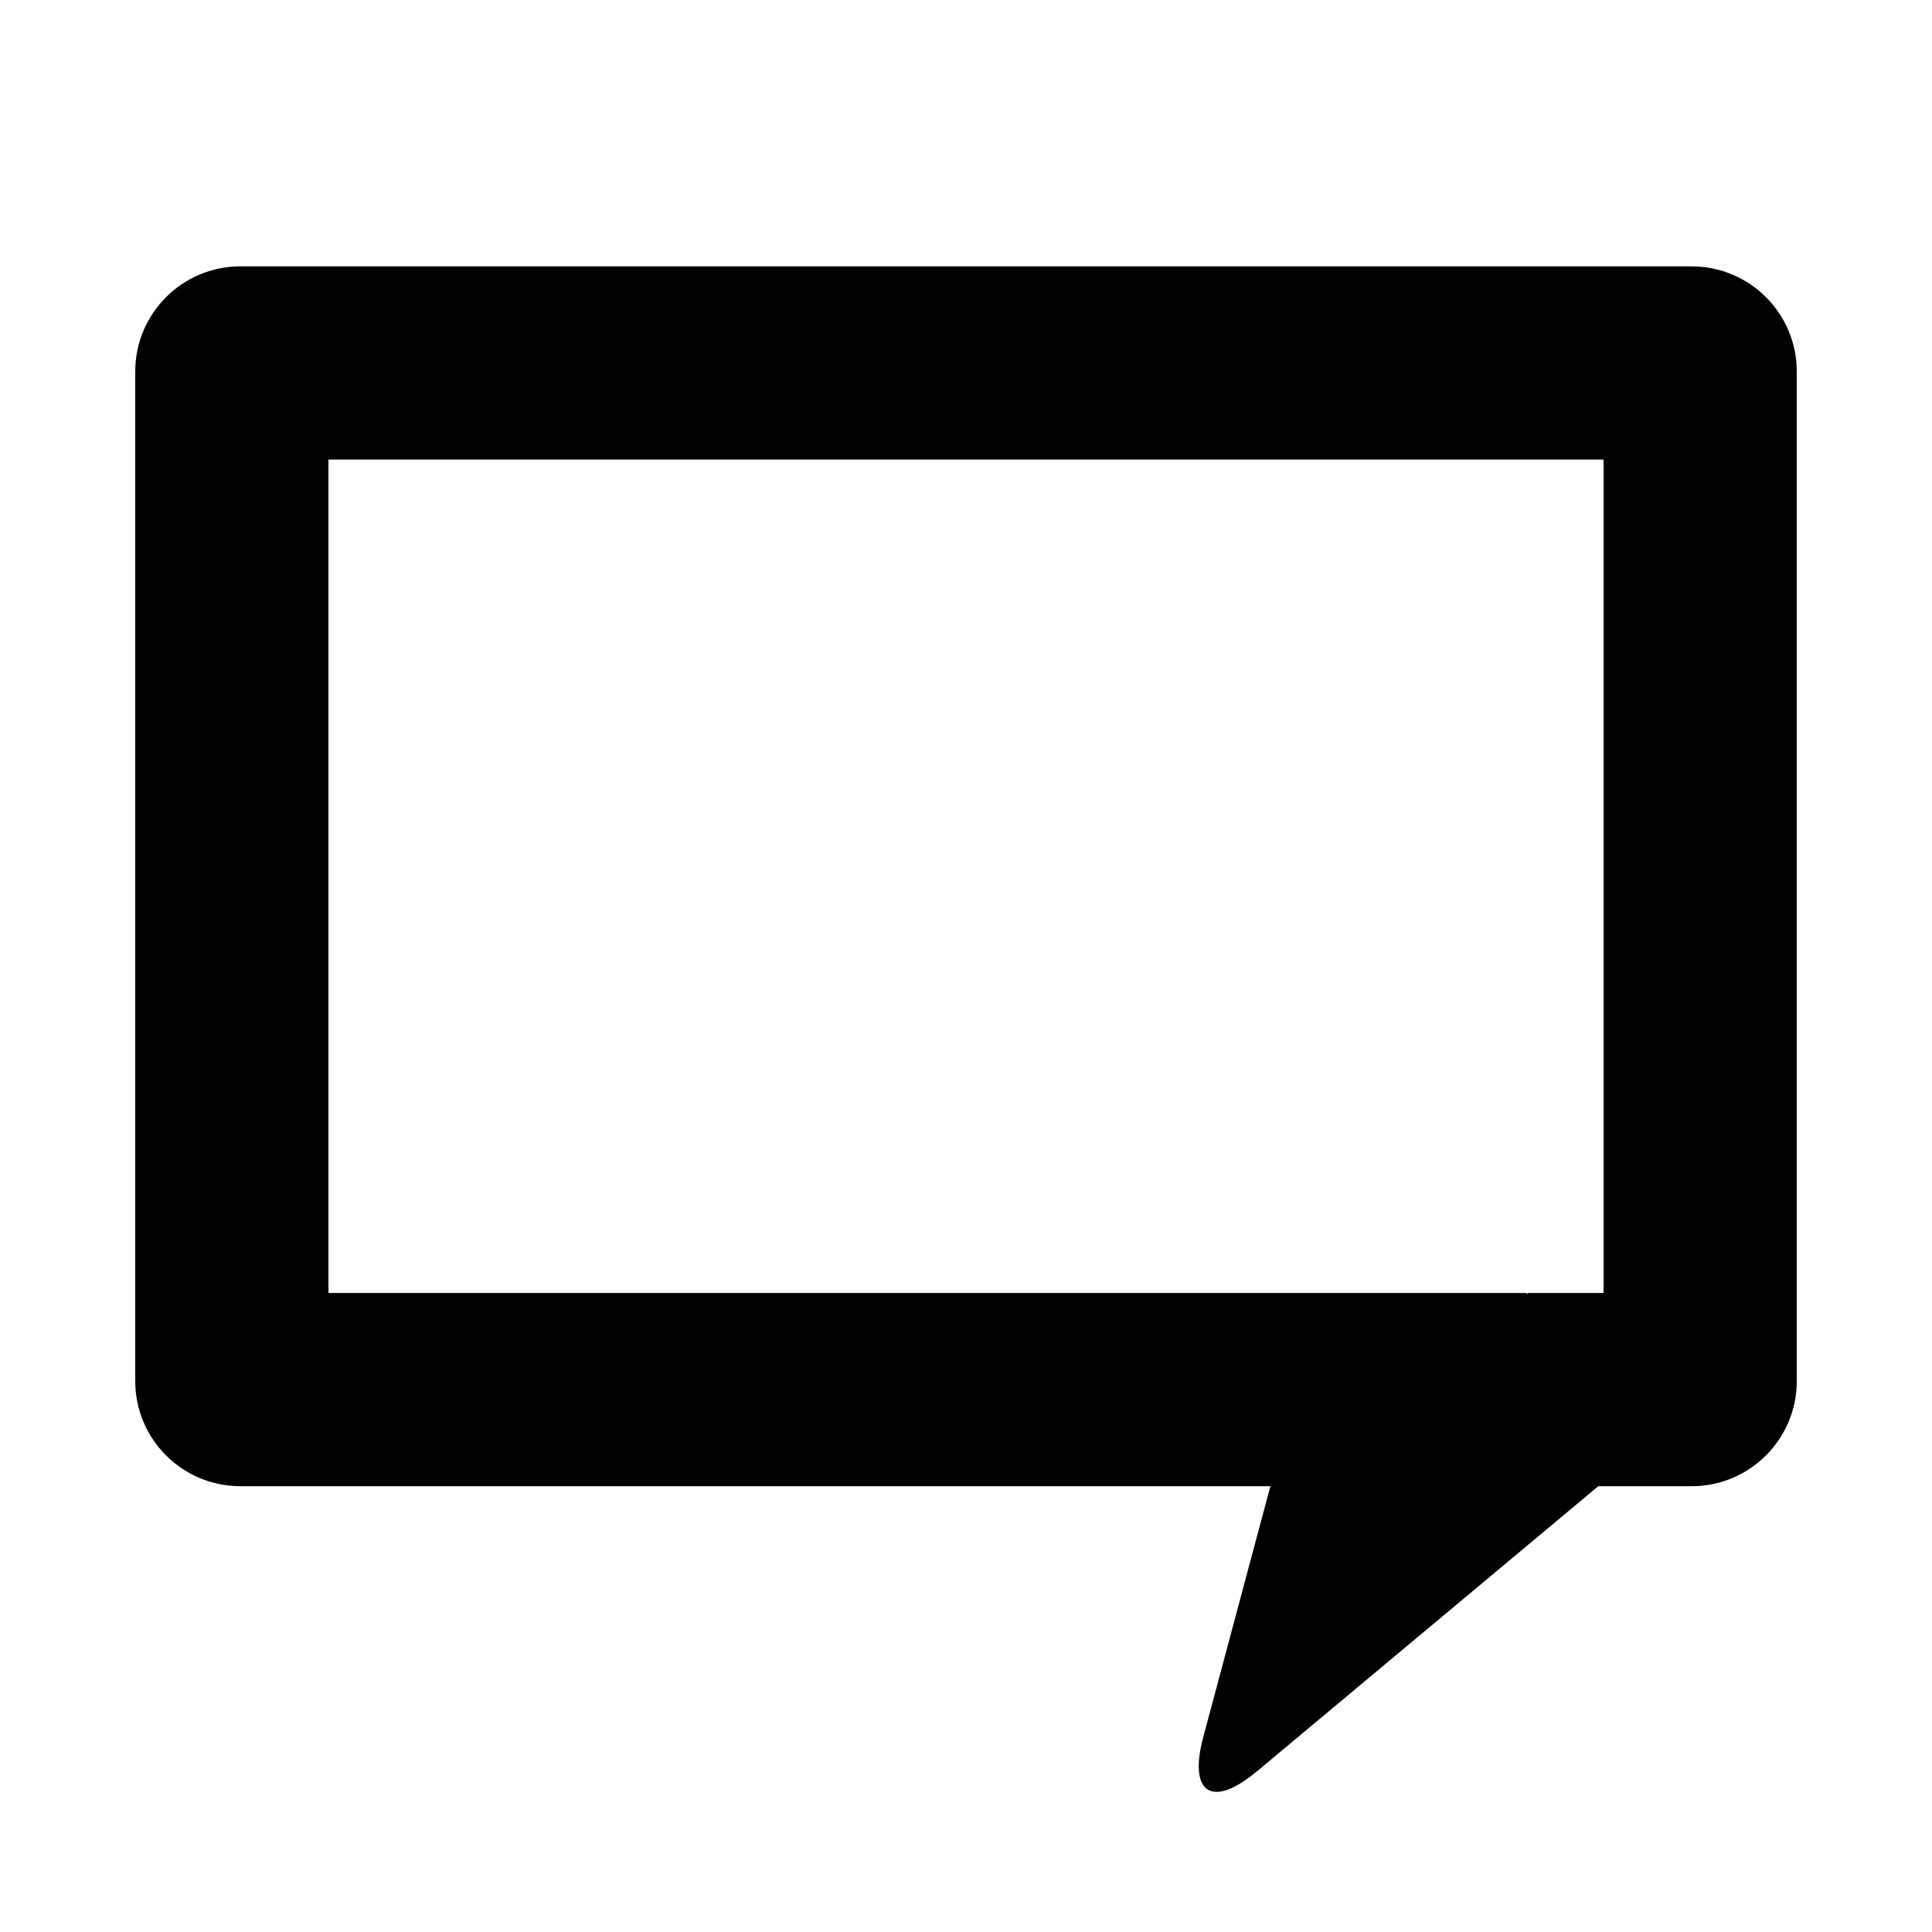 <?xml version="1.0" encoding="iso-8859-1"?>
<!-- Generator: Adobe Illustrator 17.1.0, SVG Export Plug-In . SVG Version: 6.00 Build 0)  -->
<!DOCTYPE svg PUBLIC "-//W3C//DTD SVG 1.1//EN" "http://www.w3.org/Graphics/SVG/1.1/DTD/svg11.dtd">
<svg version="1.1" id="Capa_1" xmlns="http://www.w3.org/2000/svg" xmlns:xlink="http://www.w3.org/1999/xlink" x="0px" y="0px"
	 viewBox="0 0 100 100" style="enable-background:new 0 0 100 100;" xml:space="preserve">
<g>
	<path style="fill:#000100;" d="M12.443,76.926h53.321c-0.009,0.03-0.024,0.057-0.032,0.087l-3.454,12.91
		c-0.49,1.831-0.178,2.822,0.698,2.822c0.513,0,1.22-0.341,2.073-1.053l17.679-14.766h4.83c3.006,0,5.443-2.437,5.443-5.443V19.23
		c0-3.006-2.437-5.443-5.443-5.443H12.443C9.437,13.787,7,16.224,7,19.23v52.253C7,74.489,9.437,76.926,12.443,76.926z M17,23.787
		h66v43.139h-0.273H79.1l-0.084,0.07l0.02-0.07H65.764H17V23.787z"/>
</g>
</svg>
